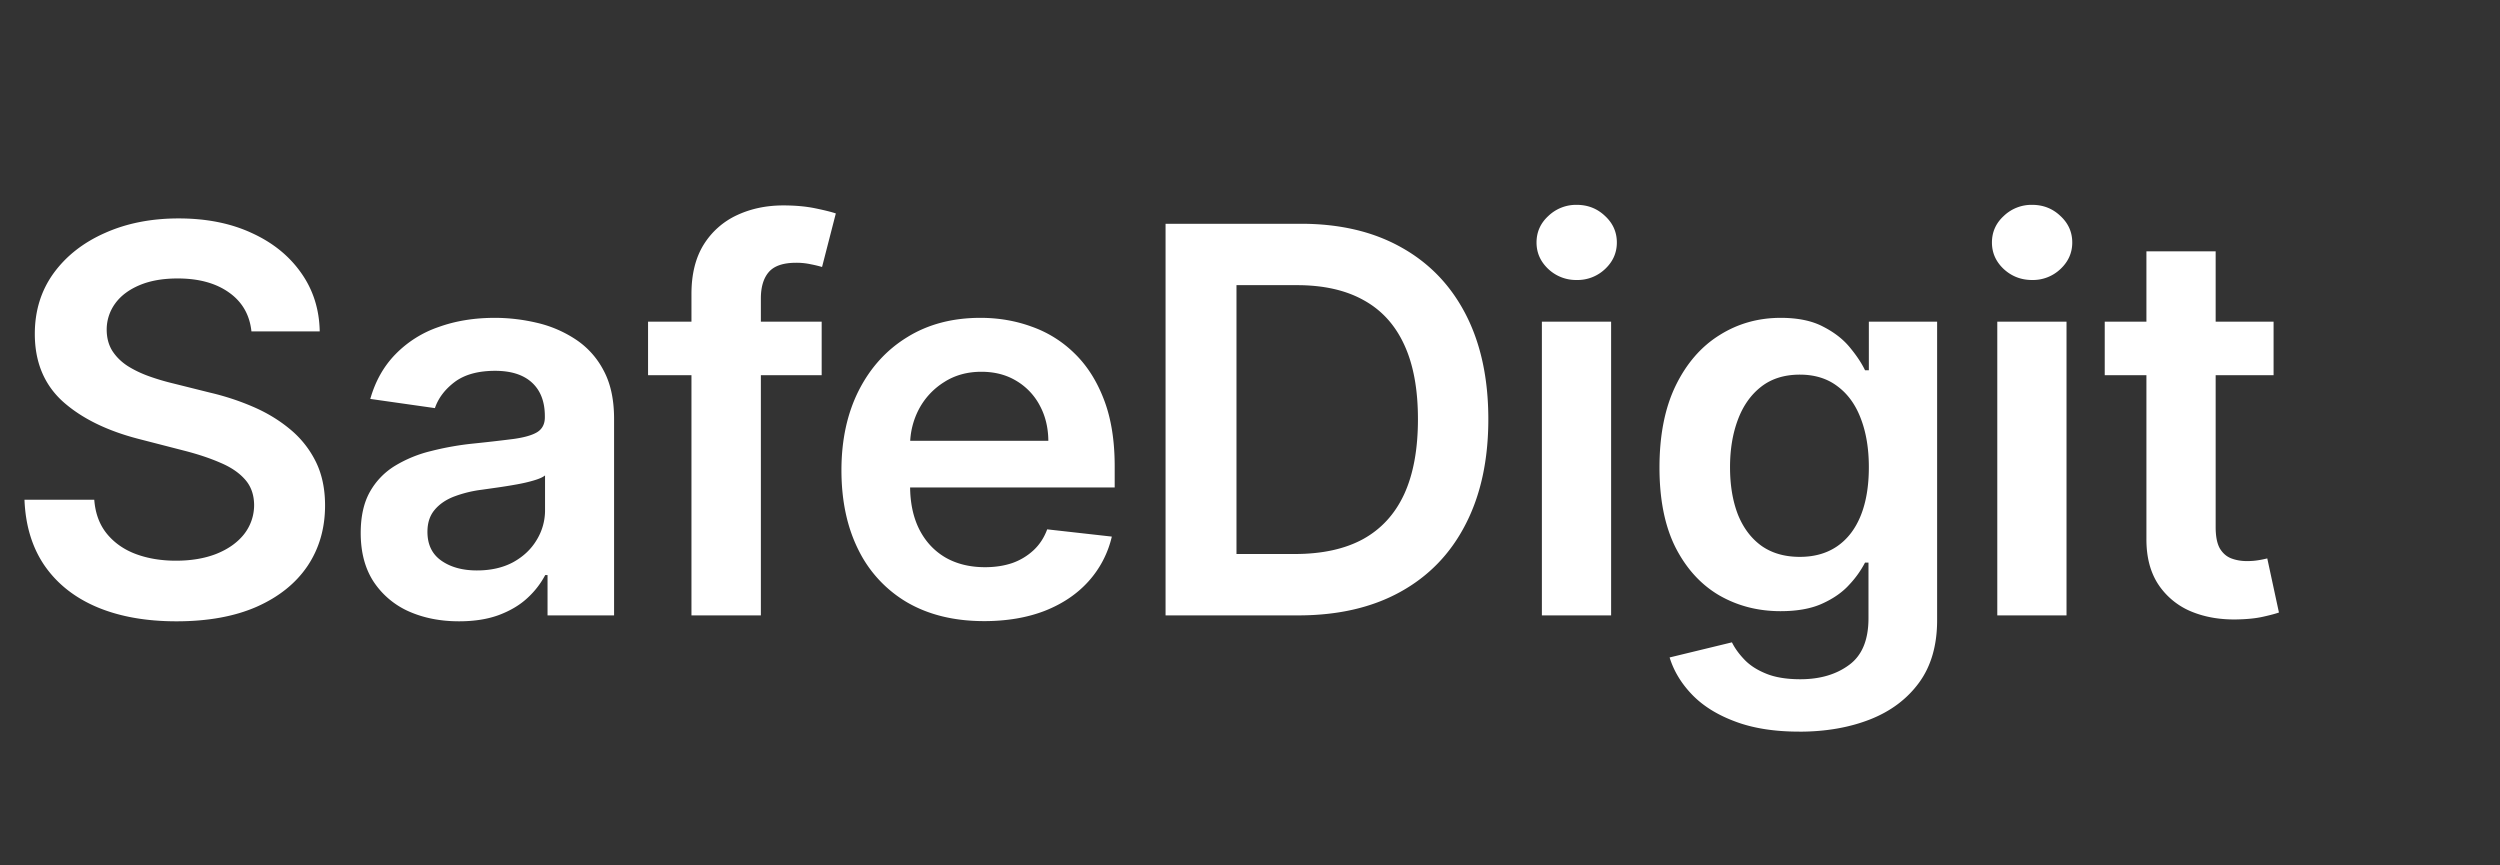 <svg xmlns="http://www.w3.org/2000/svg" width="130" height="45" fill="none"><rect width="100%" height="100%" fill="#333333" stroke="none"/><path fill="#fff" d="M13.075 17.234c-.092-.868-.484-1.544-1.173-2.028-.683-.484-1.571-.726-2.665-.726-.769 0-1.428.116-1.978.348-.55.232-.972.547-1.263.945a2.299 2.299 0 0 0-.448 1.362c0 .424.096.792.289 1.104.199.311.467.576.805.795.338.212.713.391 1.124.537.41.146.825.268 1.243.368l1.909.477c.769.18 1.508.421 2.217.726.716.305 1.356.69 1.919 1.154a5.117 5.117 0 0 1 1.352 1.68c.332.656.497 1.425.497 2.307 0 1.193-.304 2.243-.914 3.152-.61.901-1.492 1.607-2.645 2.118-1.147.503-2.536.755-4.166.755-1.585 0-2.96-.245-4.127-.736-1.16-.49-2.068-1.206-2.724-2.147-.65-.942-1.001-2.088-1.054-3.44h3.629c.053.709.272 1.299.656 1.77.385.47.885.821 1.502 1.053.623.232 1.319.348 2.088.348.802 0 1.505-.12 2.108-.358.61-.245 1.087-.583 1.431-1.014a2.45 2.45 0 0 0 .527-1.531c-.006-.53-.162-.968-.467-1.313-.305-.351-.732-.643-1.283-.875-.543-.238-1.18-.45-1.909-.636l-2.316-.597c-1.677-.43-3.003-1.083-3.978-1.958-.967-.882-1.451-2.052-1.451-3.51 0-1.2.324-2.25.974-3.152.656-.902 1.548-1.601 2.675-2.098 1.127-.504 2.403-.756 3.828-.756 1.445 0 2.711.252 3.798.756 1.094.497 1.952 1.19 2.575 2.078.624.881.945 1.896.965 3.042h-3.55zm10.793 15.074c-.968 0-1.84-.172-2.615-.517a4.268 4.268 0 0 1-1.83-1.55c-.444-.684-.666-1.526-.666-2.526 0-.862.16-1.575.477-2.138a3.695 3.695 0 0 1 1.303-1.353 6.574 6.574 0 0 1 1.86-.765 15.126 15.126 0 0 1 2.157-.388 85.87 85.87 0 0 0 2.178-.249c.556-.08.96-.198 1.213-.357.258-.166.387-.421.387-.766v-.06c0-.749-.222-1.329-.666-1.74-.444-.41-1.084-.616-1.919-.616-.881 0-1.58.192-2.098.576-.51.385-.855.839-1.034 1.363l-3.36-.478c.264-.928.702-1.703 1.312-2.326a5.71 5.71 0 0 1 2.237-1.412c.882-.319 1.856-.478 2.923-.478.736 0 1.469.087 2.198.259a6.165 6.165 0 0 1 1.998.855 4.296 4.296 0 0 1 1.452 1.6c.371.677.557 1.522.557 2.536V32h-3.46v-2.098h-.12a4.396 4.396 0 0 1-.924 1.193c-.392.365-.885.66-1.482.885-.59.219-1.283.328-2.078.328zm.935-2.645c.722 0 1.348-.142 1.879-.427.53-.292.938-.676 1.223-1.154a2.94 2.94 0 0 0 .437-1.56v-1.8c-.112.092-.305.179-.576.258-.265.08-.564.15-.895.209-.332.06-.66.113-.985.159l-.845.12a6.287 6.287 0 0 0-1.442.357c-.424.166-.759.398-1.004.696-.245.292-.368.67-.368 1.134 0 .663.242 1.163.726 1.501.484.338 1.1.507 1.85.507zm17.924-12.936v2.784h-9.028v-2.784h9.028zM35.956 32V15.285c0-1.027.212-1.882.636-2.565a4.027 4.027 0 0 1 1.73-1.531c.723-.338 1.525-.507 2.406-.507.623 0 1.177.05 1.66.149.485.1.843.189 1.075.268l-.716 2.784a6.225 6.225 0 0 0-.577-.139 3.489 3.489 0 0 0-.775-.08c-.67 0-1.144.163-1.422.488-.272.318-.408.776-.408 1.372V32h-3.61zm15.217.298c-1.531 0-2.854-.318-3.967-.954a6.46 6.46 0 0 1-2.556-2.725c-.596-1.18-.895-2.568-.895-4.166 0-1.57.299-2.95.895-4.136.604-1.193 1.445-2.122 2.526-2.784 1.08-.67 2.35-1.005 3.808-1.005.941 0 1.83.153 2.665.458a6.023 6.023 0 0 1 2.227 1.392c.65.63 1.16 1.432 1.531 2.406.372.968.557 2.121.557 3.46v1.104H45.446v-2.426h9.068c-.007-.69-.156-1.303-.448-1.84a3.253 3.253 0 0 0-1.223-1.282c-.517-.312-1.12-.468-1.81-.468-.735 0-1.381.18-1.938.537a3.7 3.7 0 0 0-1.303 1.392 4.006 4.006 0 0 0-.467 1.88v2.118c0 .888.162 1.65.487 2.287.325.63.78 1.113 1.362 1.451.584.332 1.267.497 2.049.497.523 0 .997-.073 1.422-.218a3.158 3.158 0 0 0 1.103-.667c.312-.291.547-.653.706-1.083l3.361.377a5.239 5.239 0 0 1-1.213 2.327c-.59.656-1.346 1.167-2.267 1.531-.922.358-1.976.537-3.162.537zM67.509 32h-6.9V11.636h7.04c2.02 0 3.758.408 5.21 1.223 1.458.81 2.578 1.972 3.36 3.49.782 1.518 1.174 3.335 1.174 5.45 0 2.12-.395 3.943-1.184 5.468-.782 1.525-1.912 2.695-3.39 3.51-1.472.815-3.242 1.223-5.31 1.223zm-3.212-3.192h3.033c1.419 0 2.602-.258 3.55-.775.948-.524 1.66-1.303 2.138-2.337.477-1.04.715-2.34.715-3.898 0-1.557-.238-2.85-.716-3.877-.477-1.035-1.183-1.807-2.117-2.317-.928-.517-2.082-.776-3.46-.776h-3.143v13.98zM80.178 32V16.727h3.6V32h-3.6zm1.81-17.44a2.1 2.1 0 0 1-1.472-.567c-.41-.385-.616-.845-.616-1.382 0-.544.205-1.005.616-1.382a2.08 2.08 0 0 1 1.472-.577c.577 0 1.067.192 1.472.577.41.378.616.838.616 1.382 0 .537-.205.997-.616 1.382a2.077 2.077 0 0 1-1.472.567zm11.573 23.485c-1.292 0-2.403-.175-3.33-.526-.929-.345-1.675-.81-2.238-1.393s-.955-1.23-1.173-1.938l3.241-.786c.146.298.358.593.636.885.279.298.653.544 1.124.736.477.199 1.077.298 1.8.298 1.02 0 1.866-.249 2.535-.746.67-.49 1.005-1.299 1.005-2.426v-2.893h-.18a5.11 5.11 0 0 1-.815 1.143c-.351.391-.818.72-1.402.985-.576.265-1.302.397-2.177.397-1.174 0-2.237-.275-3.192-.825-.948-.557-1.704-1.386-2.267-2.486-.557-1.107-.835-2.492-.835-4.156 0-1.677.278-3.092.835-4.246.563-1.16 1.322-2.038 2.277-2.635.954-.603 2.018-.905 3.192-.905.895 0 1.63.153 2.207.458.583.298 1.047.66 1.392 1.084.345.417.607.812.786 1.183h.198v-2.526h3.55V32.25c0 1.305-.311 2.386-.934 3.241-.624.855-1.475 1.495-2.556 1.92-1.08.423-2.307.636-3.679.636zm.03-9.088c.762 0 1.412-.185 1.949-.556.537-.372.944-.905 1.223-1.601.278-.696.417-1.532.417-2.506 0-.961-.139-1.803-.417-2.526-.272-.722-.676-1.282-1.213-1.68-.53-.404-1.183-.607-1.959-.607-.802 0-1.472.21-2.008.627-.537.418-.942.991-1.214 1.72-.271.723-.407 1.545-.407 2.466 0 .935.136 1.753.407 2.456.279.696.686 1.24 1.223 1.63.544.385 1.21.577 1.999.577zM103.859 32V16.727h3.6V32h-3.6zm1.81-17.44c-.57 0-1.061-.19-1.472-.567-.411-.385-.616-.845-.616-1.382 0-.544.205-1.005.616-1.382a2.08 2.08 0 0 1 1.472-.577c.576 0 1.067.192 1.471.577.411.378.617.838.617 1.382 0 .537-.206.997-.617 1.382a2.077 2.077 0 0 1-1.471.567zm12.557 2.167v2.784h-8.78v-2.784h8.78zm-6.612-3.659h3.6v14.338c0 .484.072.855.218 1.114.153.252.352.424.597.517.245.093.517.14.815.14.226 0 .431-.017.617-.05a5.31 5.31 0 0 0 .437-.09l.607 2.814c-.193.066-.468.14-.826.219-.351.08-.782.126-1.292.139-.902.026-1.714-.11-2.436-.408a3.785 3.785 0 0 1-1.72-1.412c-.418-.636-.624-1.432-.617-2.386V13.068z"/></svg>